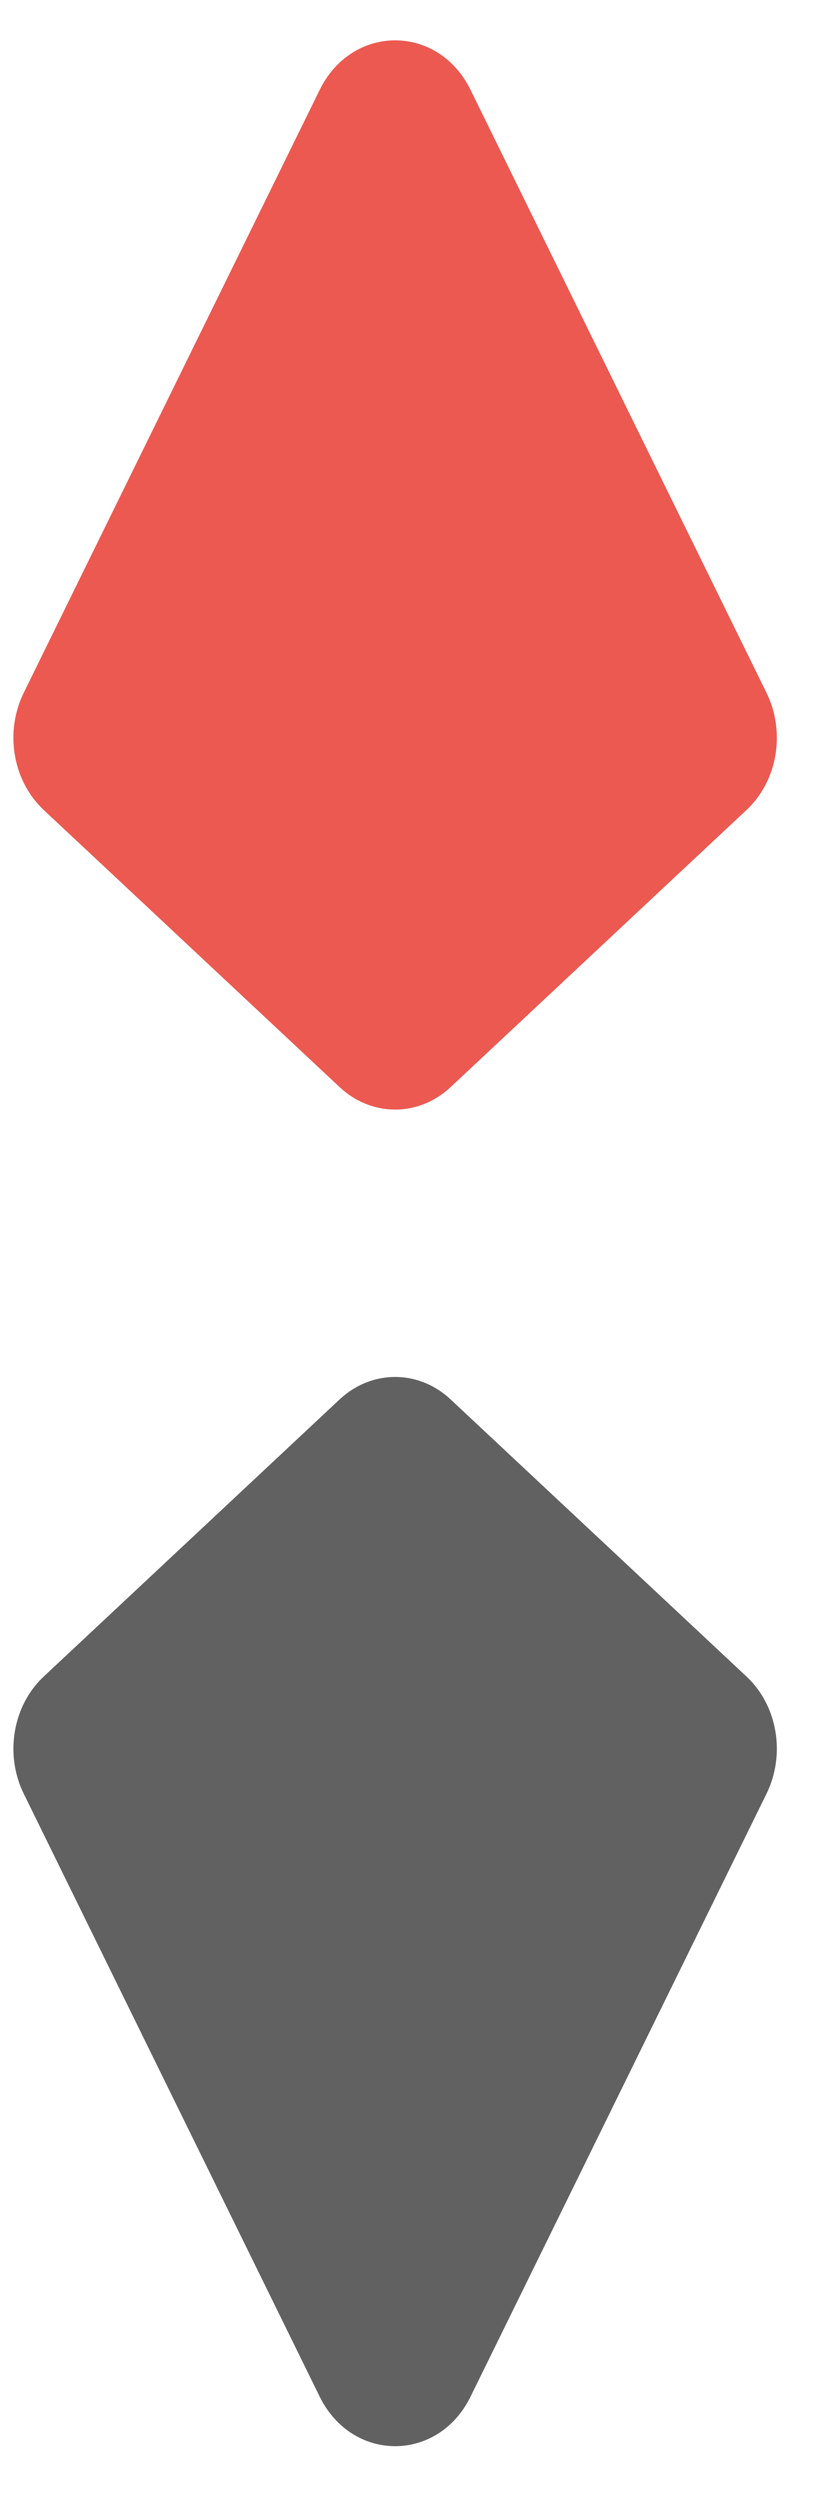 <svg width="12" height="36" viewBox="0 0 12 36" fill="none" xmlns="http://www.w3.org/2000/svg">
<path d="M4.605 1.295C5.073 0.343 6.312 0.343 6.779 1.295L11.042 9.976C11.32 10.543 11.201 11.246 10.755 11.663L6.492 15.654C6.031 16.086 5.354 16.086 4.892 15.654L0.629 11.663C0.184 11.246 0.064 10.543 0.342 9.976L4.605 1.295Z" fill="#EB5951"/>
<path d="M4.605 34.511C5.073 35.463 6.312 35.463 6.779 34.511L11.042 25.83C11.32 25.263 11.201 24.56 10.755 24.143L6.492 20.152C6.031 19.72 5.354 19.72 4.892 20.152L0.629 24.143C0.184 24.56 0.064 25.263 0.342 25.83L4.605 34.511Z" fill="#616161"/>
</svg>
